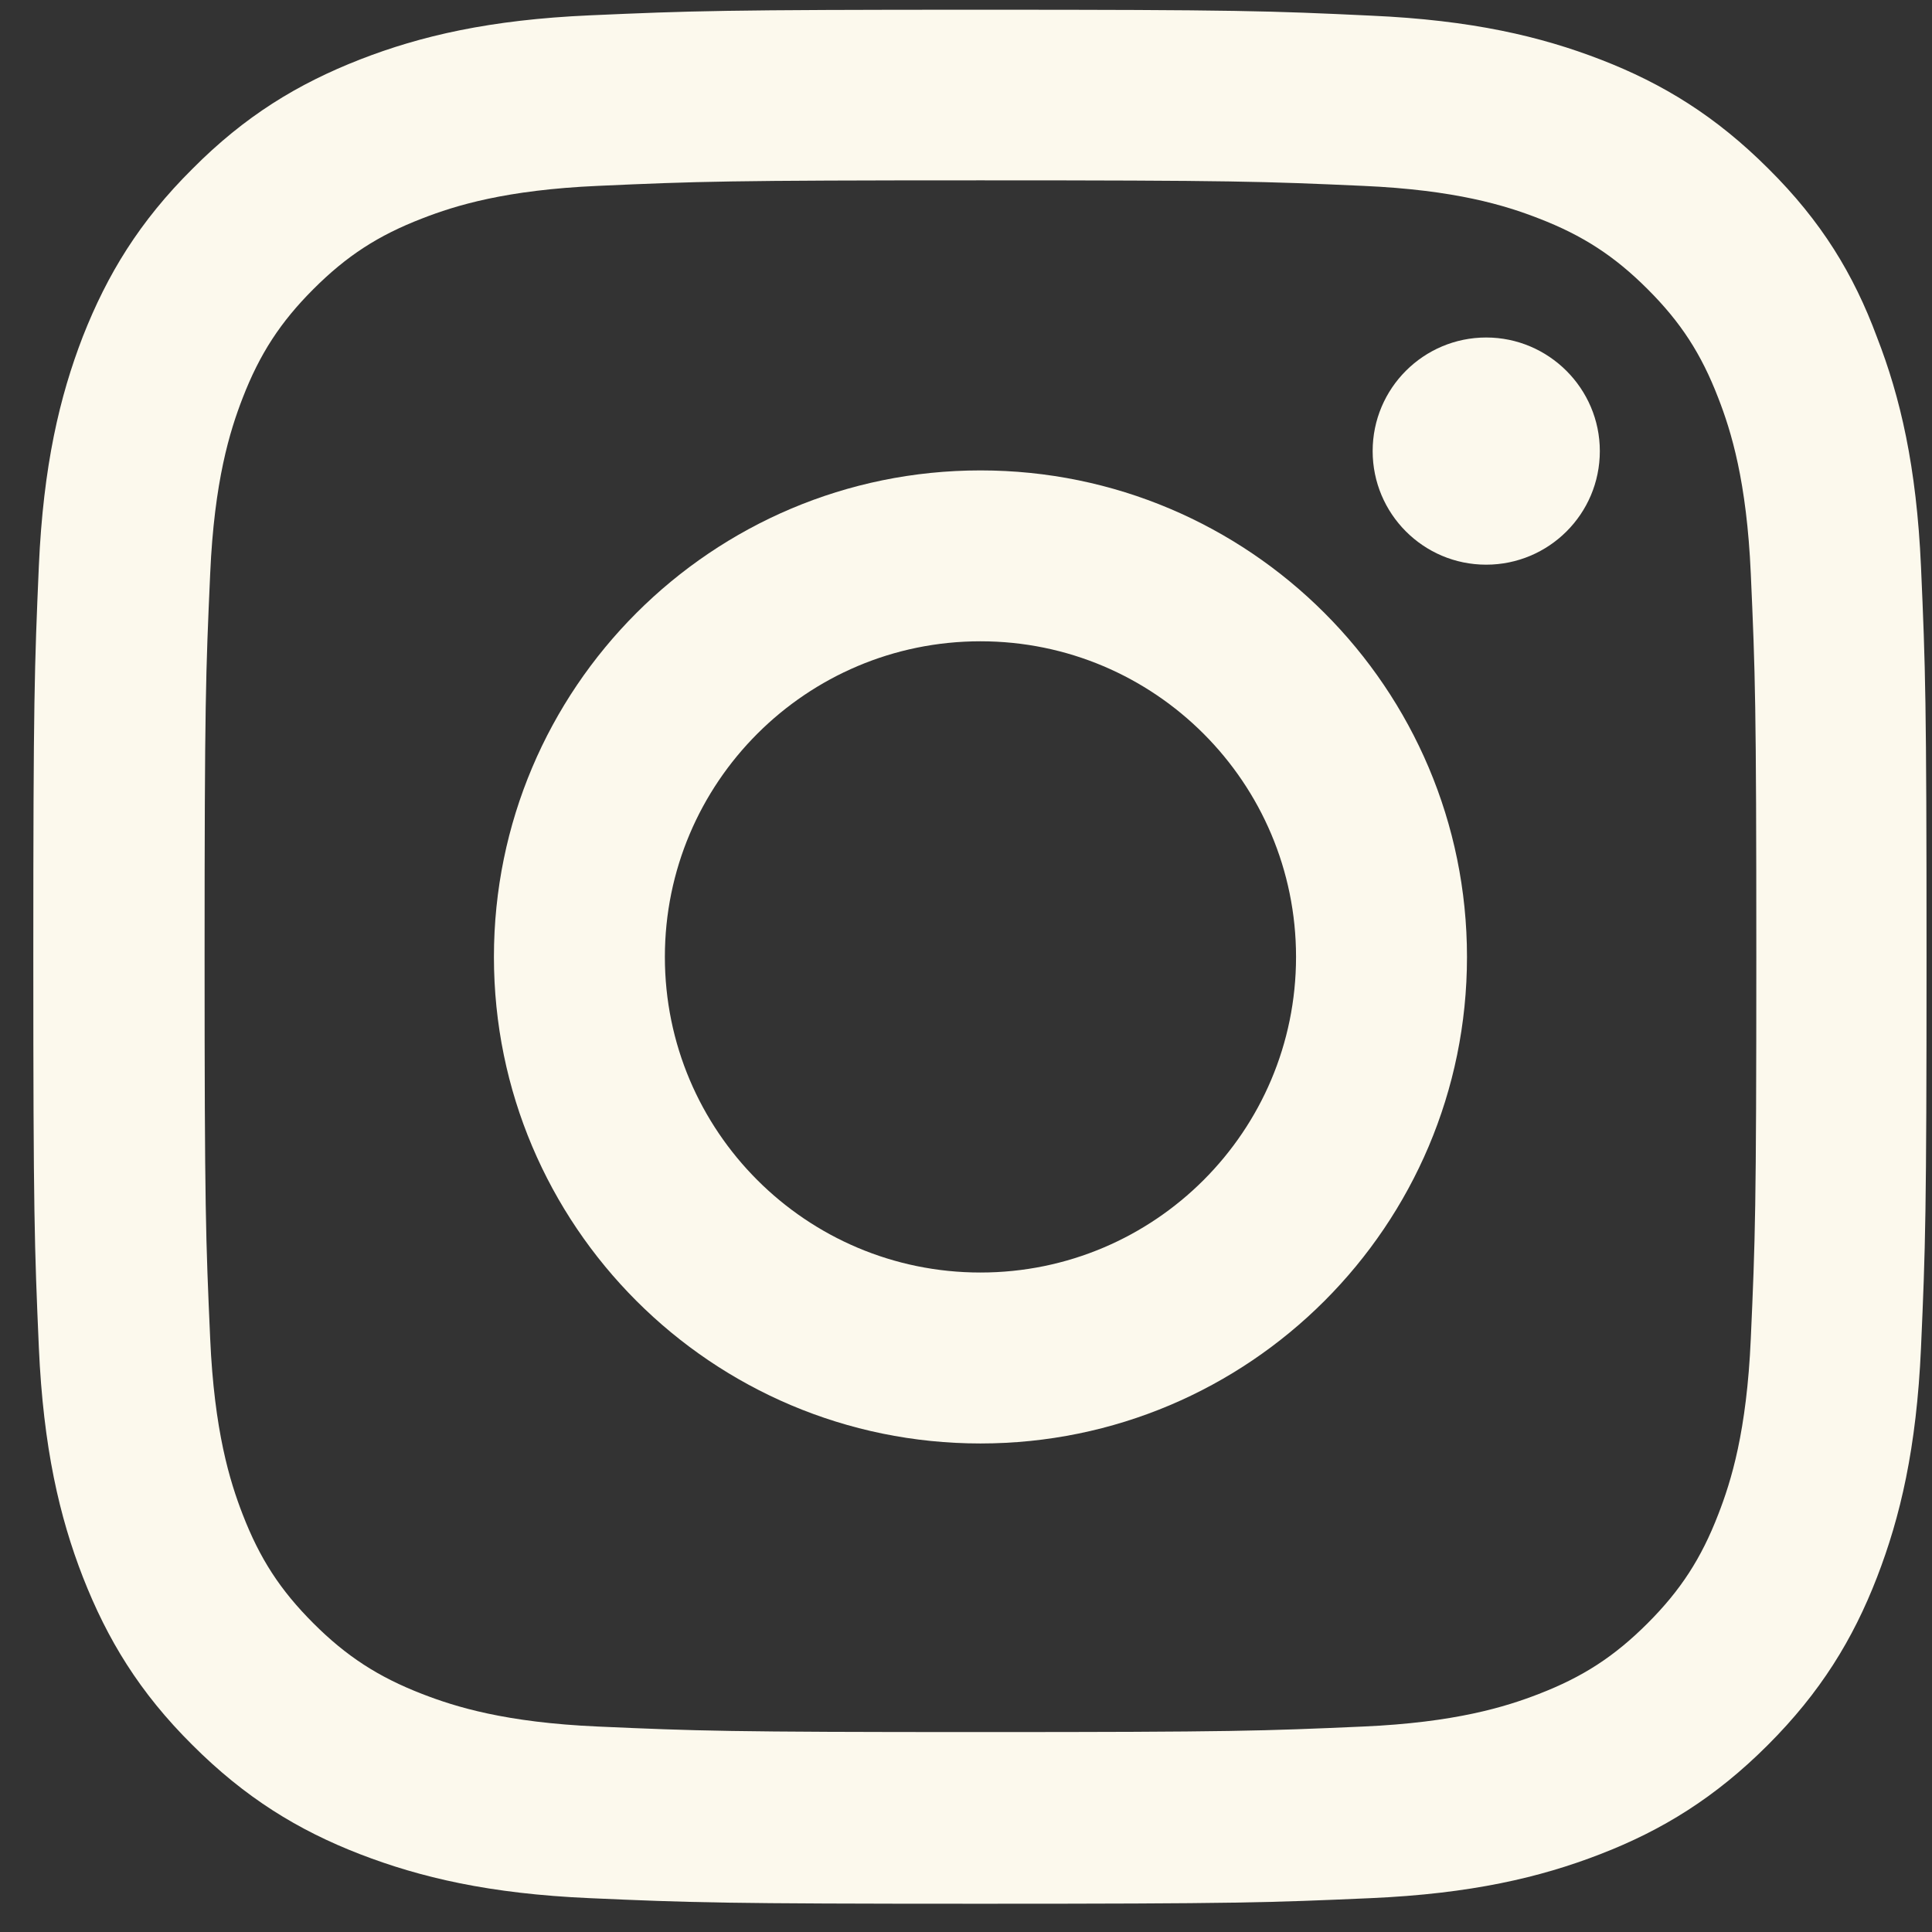 <svg width="29" height="29" viewBox="0 0 29 29" fill="none" xmlns="http://www.w3.org/2000/svg">
<rect x="0" y="0" width="29" height="29" fill="#333333" stroke="none"/>
<g clip-path="url(#clip0_420_834)">
<path d="M14.717 2.707C18.516 2.707 18.966 2.723 20.46 2.79C21.848 2.851 22.598 3.084 23.098 3.279C23.759 3.534 24.236 3.845 24.731 4.34C25.231 4.839 25.536 5.311 25.791 5.972C25.986 6.472 26.219 7.227 26.28 8.61C26.347 10.11 26.363 10.56 26.363 14.353C26.363 18.151 26.347 18.601 26.28 20.095C26.219 21.484 25.986 22.233 25.791 22.733C25.536 23.394 25.225 23.872 24.731 24.366C24.231 24.866 23.759 25.171 23.098 25.427C22.598 25.621 21.843 25.855 20.46 25.916C18.96 25.982 18.511 25.999 14.717 25.999C10.919 25.999 10.469 25.982 8.975 25.916C7.587 25.855 6.837 25.621 6.337 25.427C5.676 25.171 5.198 24.86 4.704 24.366C4.204 23.866 3.899 23.394 3.643 22.733C3.449 22.233 3.216 21.478 3.155 20.095C3.088 18.596 3.071 18.146 3.071 14.353C3.071 10.554 3.088 10.104 3.155 8.61C3.216 7.222 3.449 6.472 3.643 5.972C3.899 5.311 4.21 4.834 4.704 4.34C5.204 3.84 5.676 3.534 6.337 3.279C6.837 3.084 7.592 2.851 8.975 2.79C10.469 2.723 10.919 2.707 14.717 2.707ZM14.717 0.146C10.858 0.146 10.374 0.163 8.858 0.23C7.348 0.296 6.309 0.541 5.409 0.891C4.471 1.257 3.677 1.74 2.888 2.535C2.094 3.323 1.611 4.117 1.244 5.05C0.894 5.956 0.65 6.989 0.583 8.499C0.517 10.021 0.5 10.504 0.5 14.364C0.5 18.224 0.517 18.707 0.583 20.223C0.65 21.734 0.894 22.772 1.244 23.672C1.611 24.61 2.094 25.405 2.888 26.193C3.677 26.982 4.471 27.471 5.404 27.832C6.309 28.181 7.342 28.426 8.853 28.492C10.369 28.559 10.852 28.576 14.712 28.576C18.572 28.576 19.055 28.559 20.571 28.492C22.082 28.426 23.12 28.181 24.02 27.832C24.953 27.471 25.747 26.982 26.536 26.193C27.324 25.405 27.813 24.61 28.174 23.677C28.524 22.772 28.768 21.739 28.835 20.229C28.902 18.712 28.918 18.229 28.918 14.37C28.918 10.51 28.902 10.027 28.835 8.51C28.768 7 28.524 5.961 28.174 5.061C27.824 4.117 27.341 3.323 26.547 2.535C25.758 1.746 24.964 1.257 24.031 0.896C23.126 0.546 22.093 0.302 20.582 0.235C19.06 0.163 18.577 0.146 14.717 0.146Z" fill="#FCF9ED"/>
<path d="M14.717 7.061C10.685 7.061 7.414 10.332 7.414 14.364C7.414 18.396 10.685 21.667 14.717 21.667C18.749 21.667 22.02 18.396 22.02 14.364C22.02 10.332 18.749 7.061 14.717 7.061ZM14.717 19.101C12.101 19.101 9.98 16.979 9.98 14.364C9.98 11.748 12.101 9.626 14.717 9.626C17.333 9.626 19.454 11.748 19.454 14.364C19.454 16.979 17.333 19.101 14.717 19.101Z" fill="#FCF9ED"/>
<path d="M24.014 6.771C24.014 7.716 23.247 8.476 22.308 8.476C21.364 8.476 20.604 7.71 20.604 6.771C20.604 5.827 21.37 5.066 22.308 5.066C23.247 5.066 24.014 5.833 24.014 6.771Z" fill="#FCF9ED"/>
</g>
<defs>
<clipPath id="clip0_420_834">
<rect width="28.435" height="28.435" fill="white" transform="translate(0.5 0.145)"/>
</clipPath>
</defs>
</svg>

